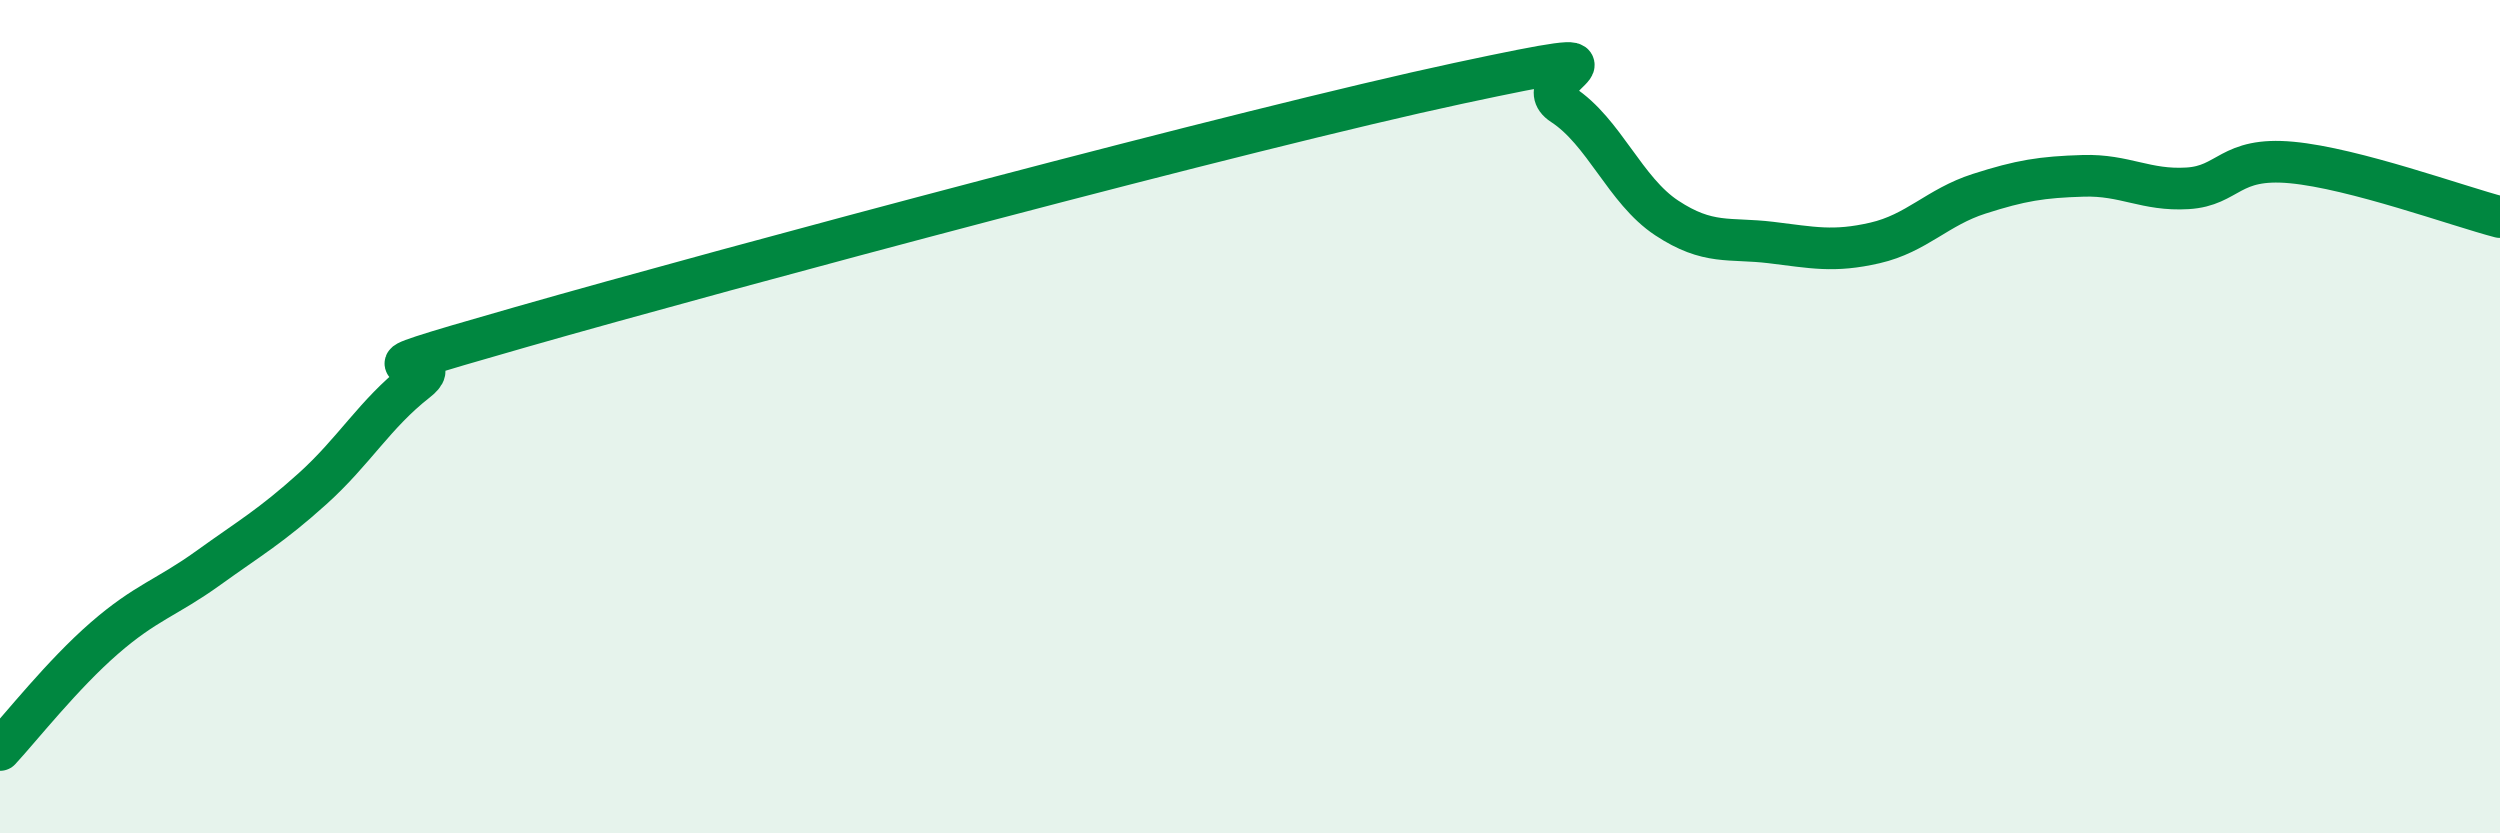 
    <svg width="60" height="20" viewBox="0 0 60 20" xmlns="http://www.w3.org/2000/svg">
      <path
        d="M 0,18 C 0.5,17.46 1.5,16.19 2.5,15.32 C 3.5,14.45 4,14.35 5,13.63 C 6,12.91 6.5,12.63 7.5,11.73 C 8.5,10.83 9,9.93 10,9.15 C 11,8.37 7.5,9.28 12.5,7.85 C 17.5,6.42 30,3.07 35,2 C 40,0.93 36.5,1.86 37.5,2.51 C 38.5,3.16 39,4.57 40,5.23 C 41,5.89 41.5,5.7 42.5,5.82 C 43.5,5.94 44,6.06 45,5.83 C 46,5.6 46.5,4.97 47.5,4.65 C 48.5,4.33 49,4.25 50,4.22 C 51,4.19 51.5,4.58 52.5,4.52 C 53.5,4.46 53.5,3.76 55,3.9 C 56.5,4.04 59,4.95 60,5.21L60 20L0 20Z"
        fill="#008740"
        opacity="0.1"
        stroke-linecap="round"
        stroke-linejoin="round"
      />
      <path
        d="M 0,18 C 0.5,17.46 1.5,16.19 2.5,15.32 C 3.5,14.45 4,14.35 5,13.63 C 6,12.91 6.5,12.63 7.5,11.73 C 8.5,10.83 9,9.93 10,9.15 C 11,8.37 7.5,9.28 12.5,7.85 C 17.5,6.42 30,3.07 35,2 C 40,0.93 36.5,1.86 37.5,2.51 C 38.5,3.16 39,4.57 40,5.23 C 41,5.89 41.5,5.7 42.5,5.82 C 43.5,5.94 44,6.06 45,5.83 C 46,5.6 46.5,4.97 47.5,4.65 C 48.5,4.33 49,4.25 50,4.22 C 51,4.19 51.5,4.58 52.5,4.52 C 53.5,4.46 53.5,3.76 55,3.9 C 56.5,4.04 59,4.95 60,5.21"
        stroke="#008740"
        stroke-width="1"
        fill="none"
        stroke-linecap="round"
        stroke-linejoin="round"
      />
    </svg>
  